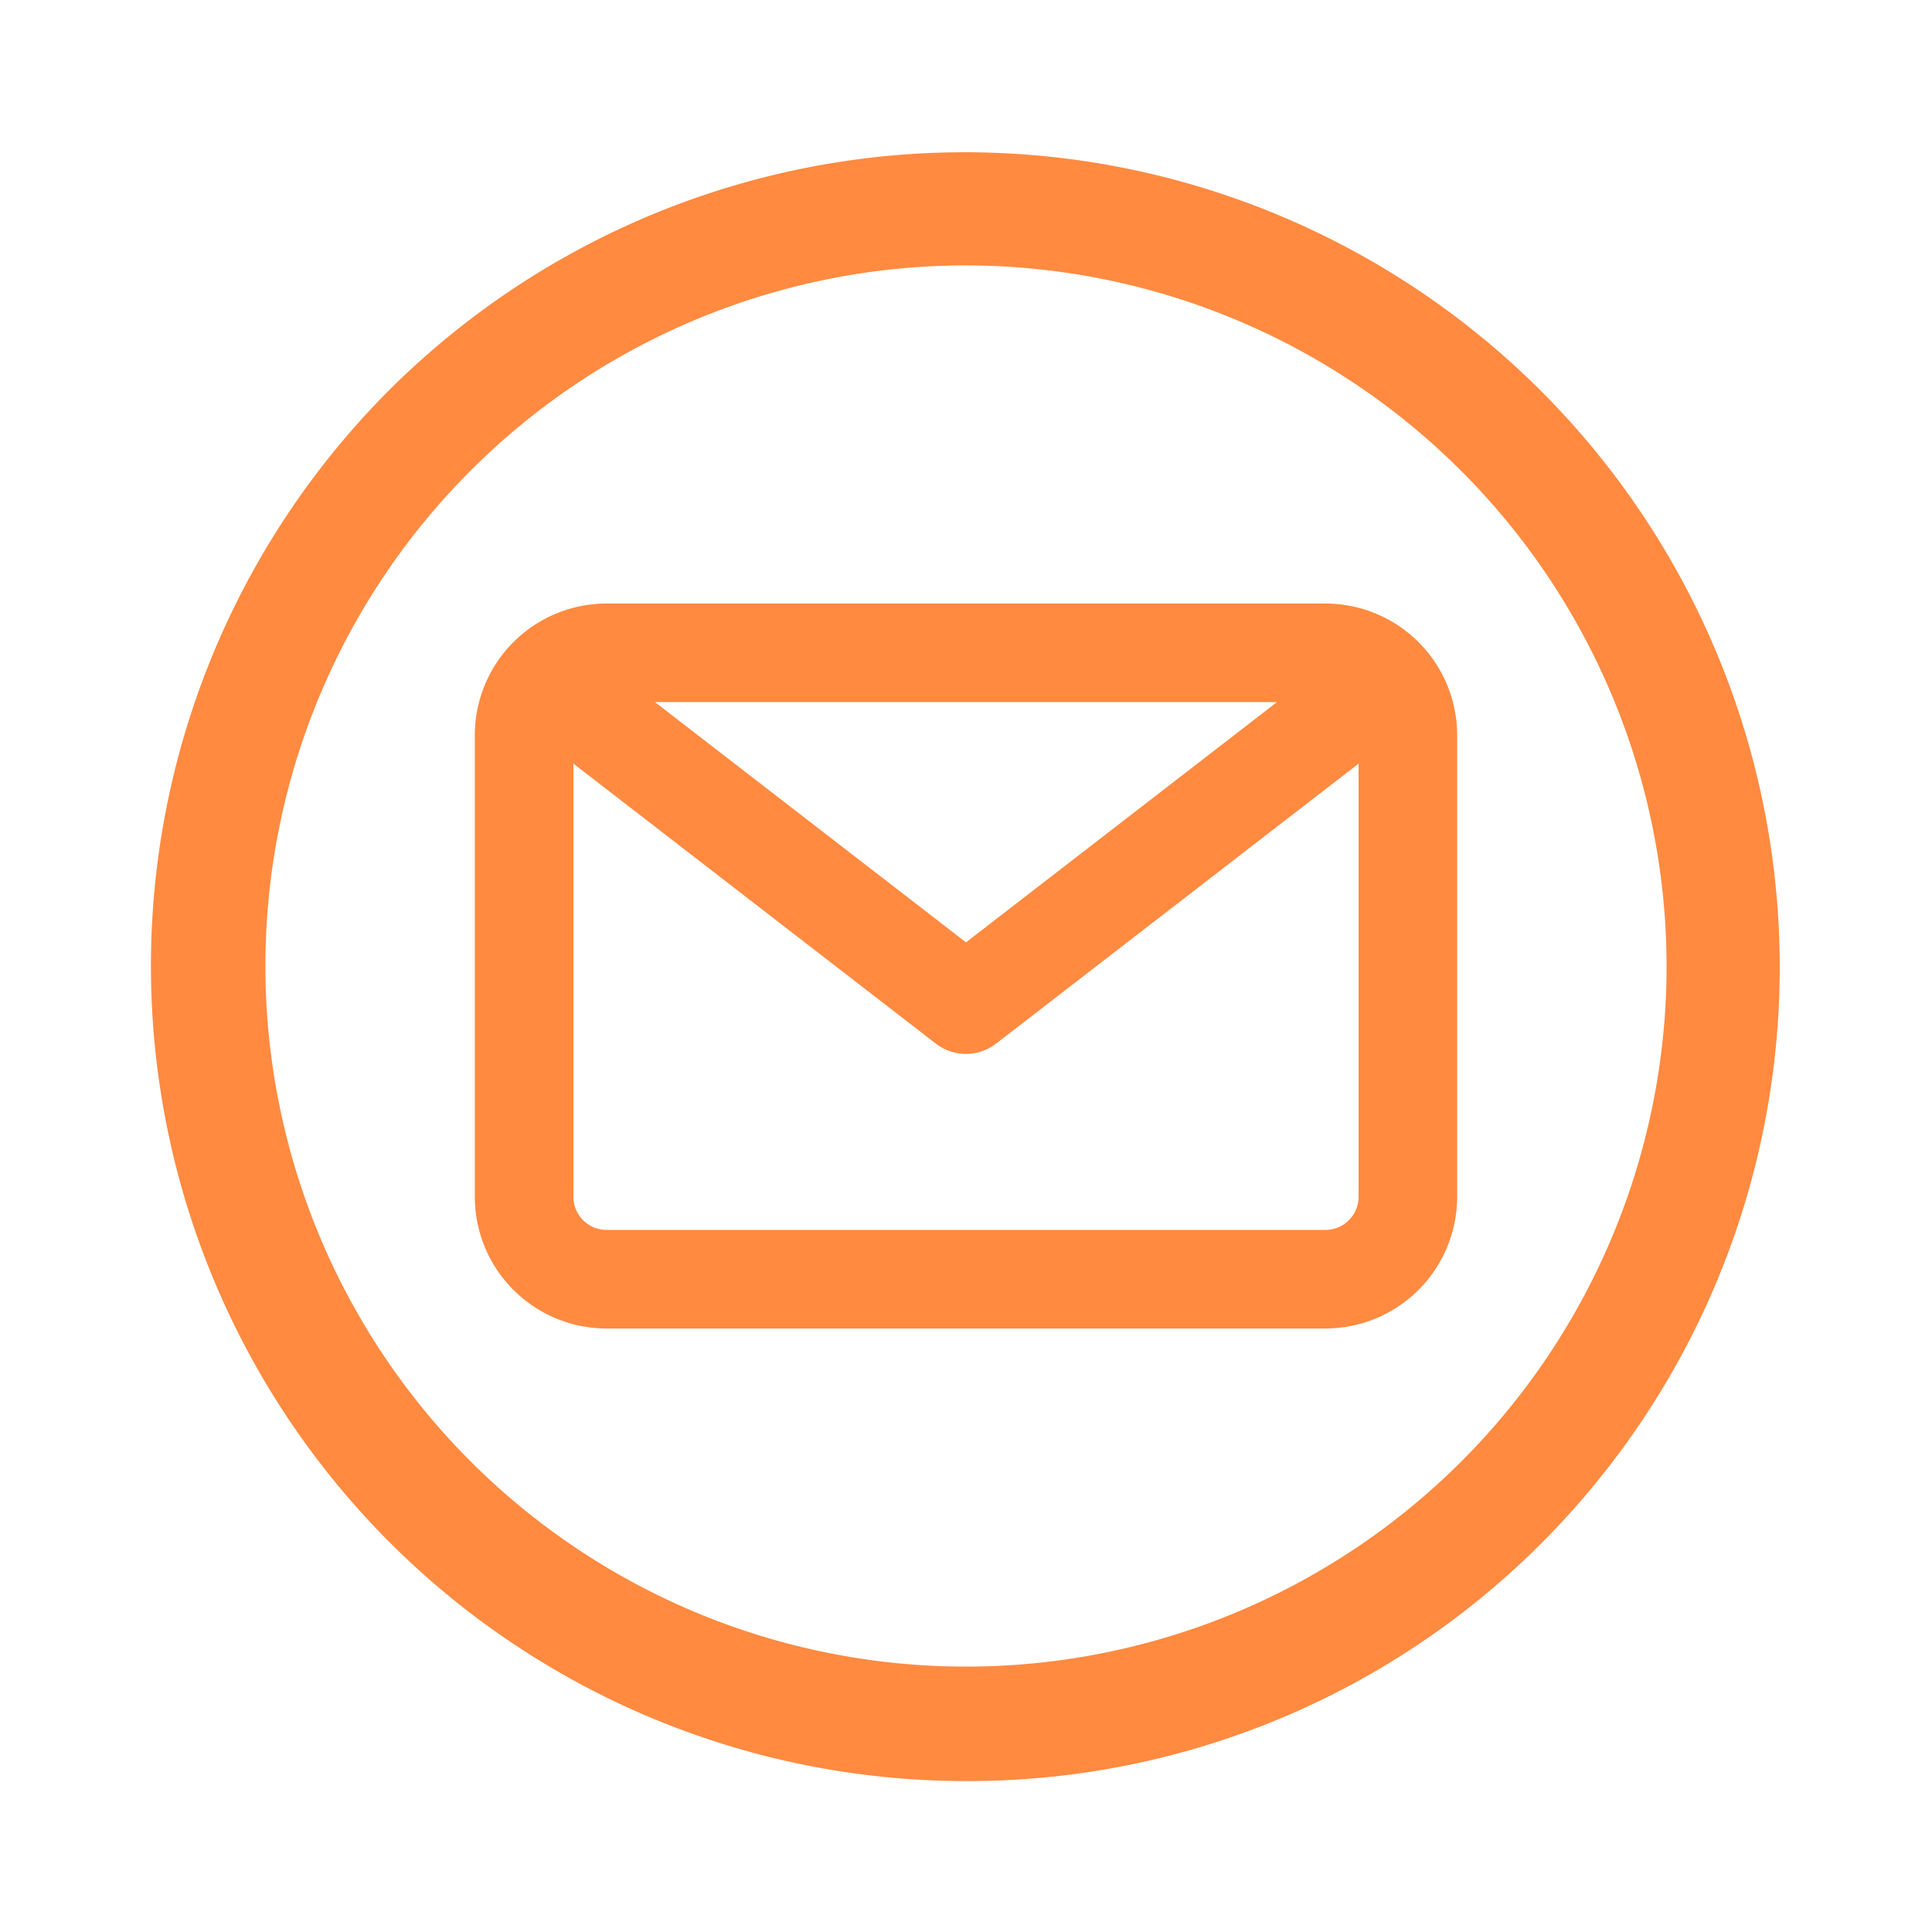 <svg xmlns="http://www.w3.org/2000/svg" width="96" height="96" viewBox="0 0 96 96"><g transform="translate(-2113 433)"><rect width="96" height="96" transform="translate(2113 -433)" fill="none"/><g transform="translate(2121 -425)"><path d="M68.284,11.716A40,40,0,0,0,11.715,68.284,40,40,0,0,0,68.284,11.716ZM40,75.312A35.312,35.312,0,1,1,75.312,40,35.353,35.353,0,0,1,40,75.312Zm0,0" transform="translate(0 0)" fill="#ff8a40"/><path d="M40,80.5A40.5,40.5,0,0,1,11.362,11.362,40.5,40.5,0,0,1,68.637,68.638,40.237,40.237,0,0,1,40,80.5Zm0-80A39.5,39.5,0,0,0,12.069,67.931,39.5,39.5,0,0,0,67.93,12.069,39.241,39.241,0,0,0,40,.5Zm0,75.312A35.812,35.812,0,0,1,40,4.188h0a35.812,35.812,0,0,1,0,71.625ZM40,5.188A34.812,34.812,0,1,0,74.812,40,34.853,34.853,0,0,0,40,5.188Z" transform="translate(0 0)" fill="#ff8a40"/><path d="M41.77,24.61H6.043A6.049,6.049,0,0,0,0,30.653V53.59a6.049,6.049,0,0,0,6.043,6.043H41.77a6.049,6.049,0,0,0,6.043-6.043V30.653A6.049,6.049,0,0,0,41.77,24.61Zm-.944,3.9-16.92,13.07L6.987,28.508Zm.944,27.227H6.043A2.147,2.147,0,0,1,3.9,53.59V31.047L22.715,45.583a1.95,1.95,0,0,0,2.383,0L43.915,31.047V53.59A2.147,2.147,0,0,1,41.77,55.735Z" transform="translate(16.093 -2.121)" fill="#ff8a40"/><path d="M6.043,24.11H41.77a6.55,6.55,0,0,1,6.543,6.543V53.59a6.55,6.55,0,0,1-6.543,6.543H6.043A6.55,6.55,0,0,1-.5,53.59V30.653A6.55,6.55,0,0,1,6.043,24.11ZM41.77,59.132a5.549,5.549,0,0,0,5.543-5.543V30.653A5.549,5.549,0,0,0,41.77,25.11H6.043A5.549,5.549,0,0,0,.5,30.653V53.59a5.549,5.549,0,0,0,5.543,5.543ZM5.521,28.008h36.77L23.906,42.21Zm33.839,1H8.452L23.906,40.946ZM3.4,30.029,23.02,45.187a1.45,1.45,0,0,0,1.771,0L44.415,30.029V53.59a2.648,2.648,0,0,1-2.645,2.645H6.043A2.648,2.648,0,0,1,3.4,53.59Zm20.508,16.46a2.461,2.461,0,0,1-1.5-.511L4.4,32.065V53.59a1.647,1.647,0,0,0,1.645,1.645H41.77a1.647,1.647,0,0,0,1.645-1.645V32.065L25.4,45.979A2.461,2.461,0,0,1,23.906,46.489Z" transform="translate(16.093 -2.121)" fill="#ff8a40"/></g></g></svg>